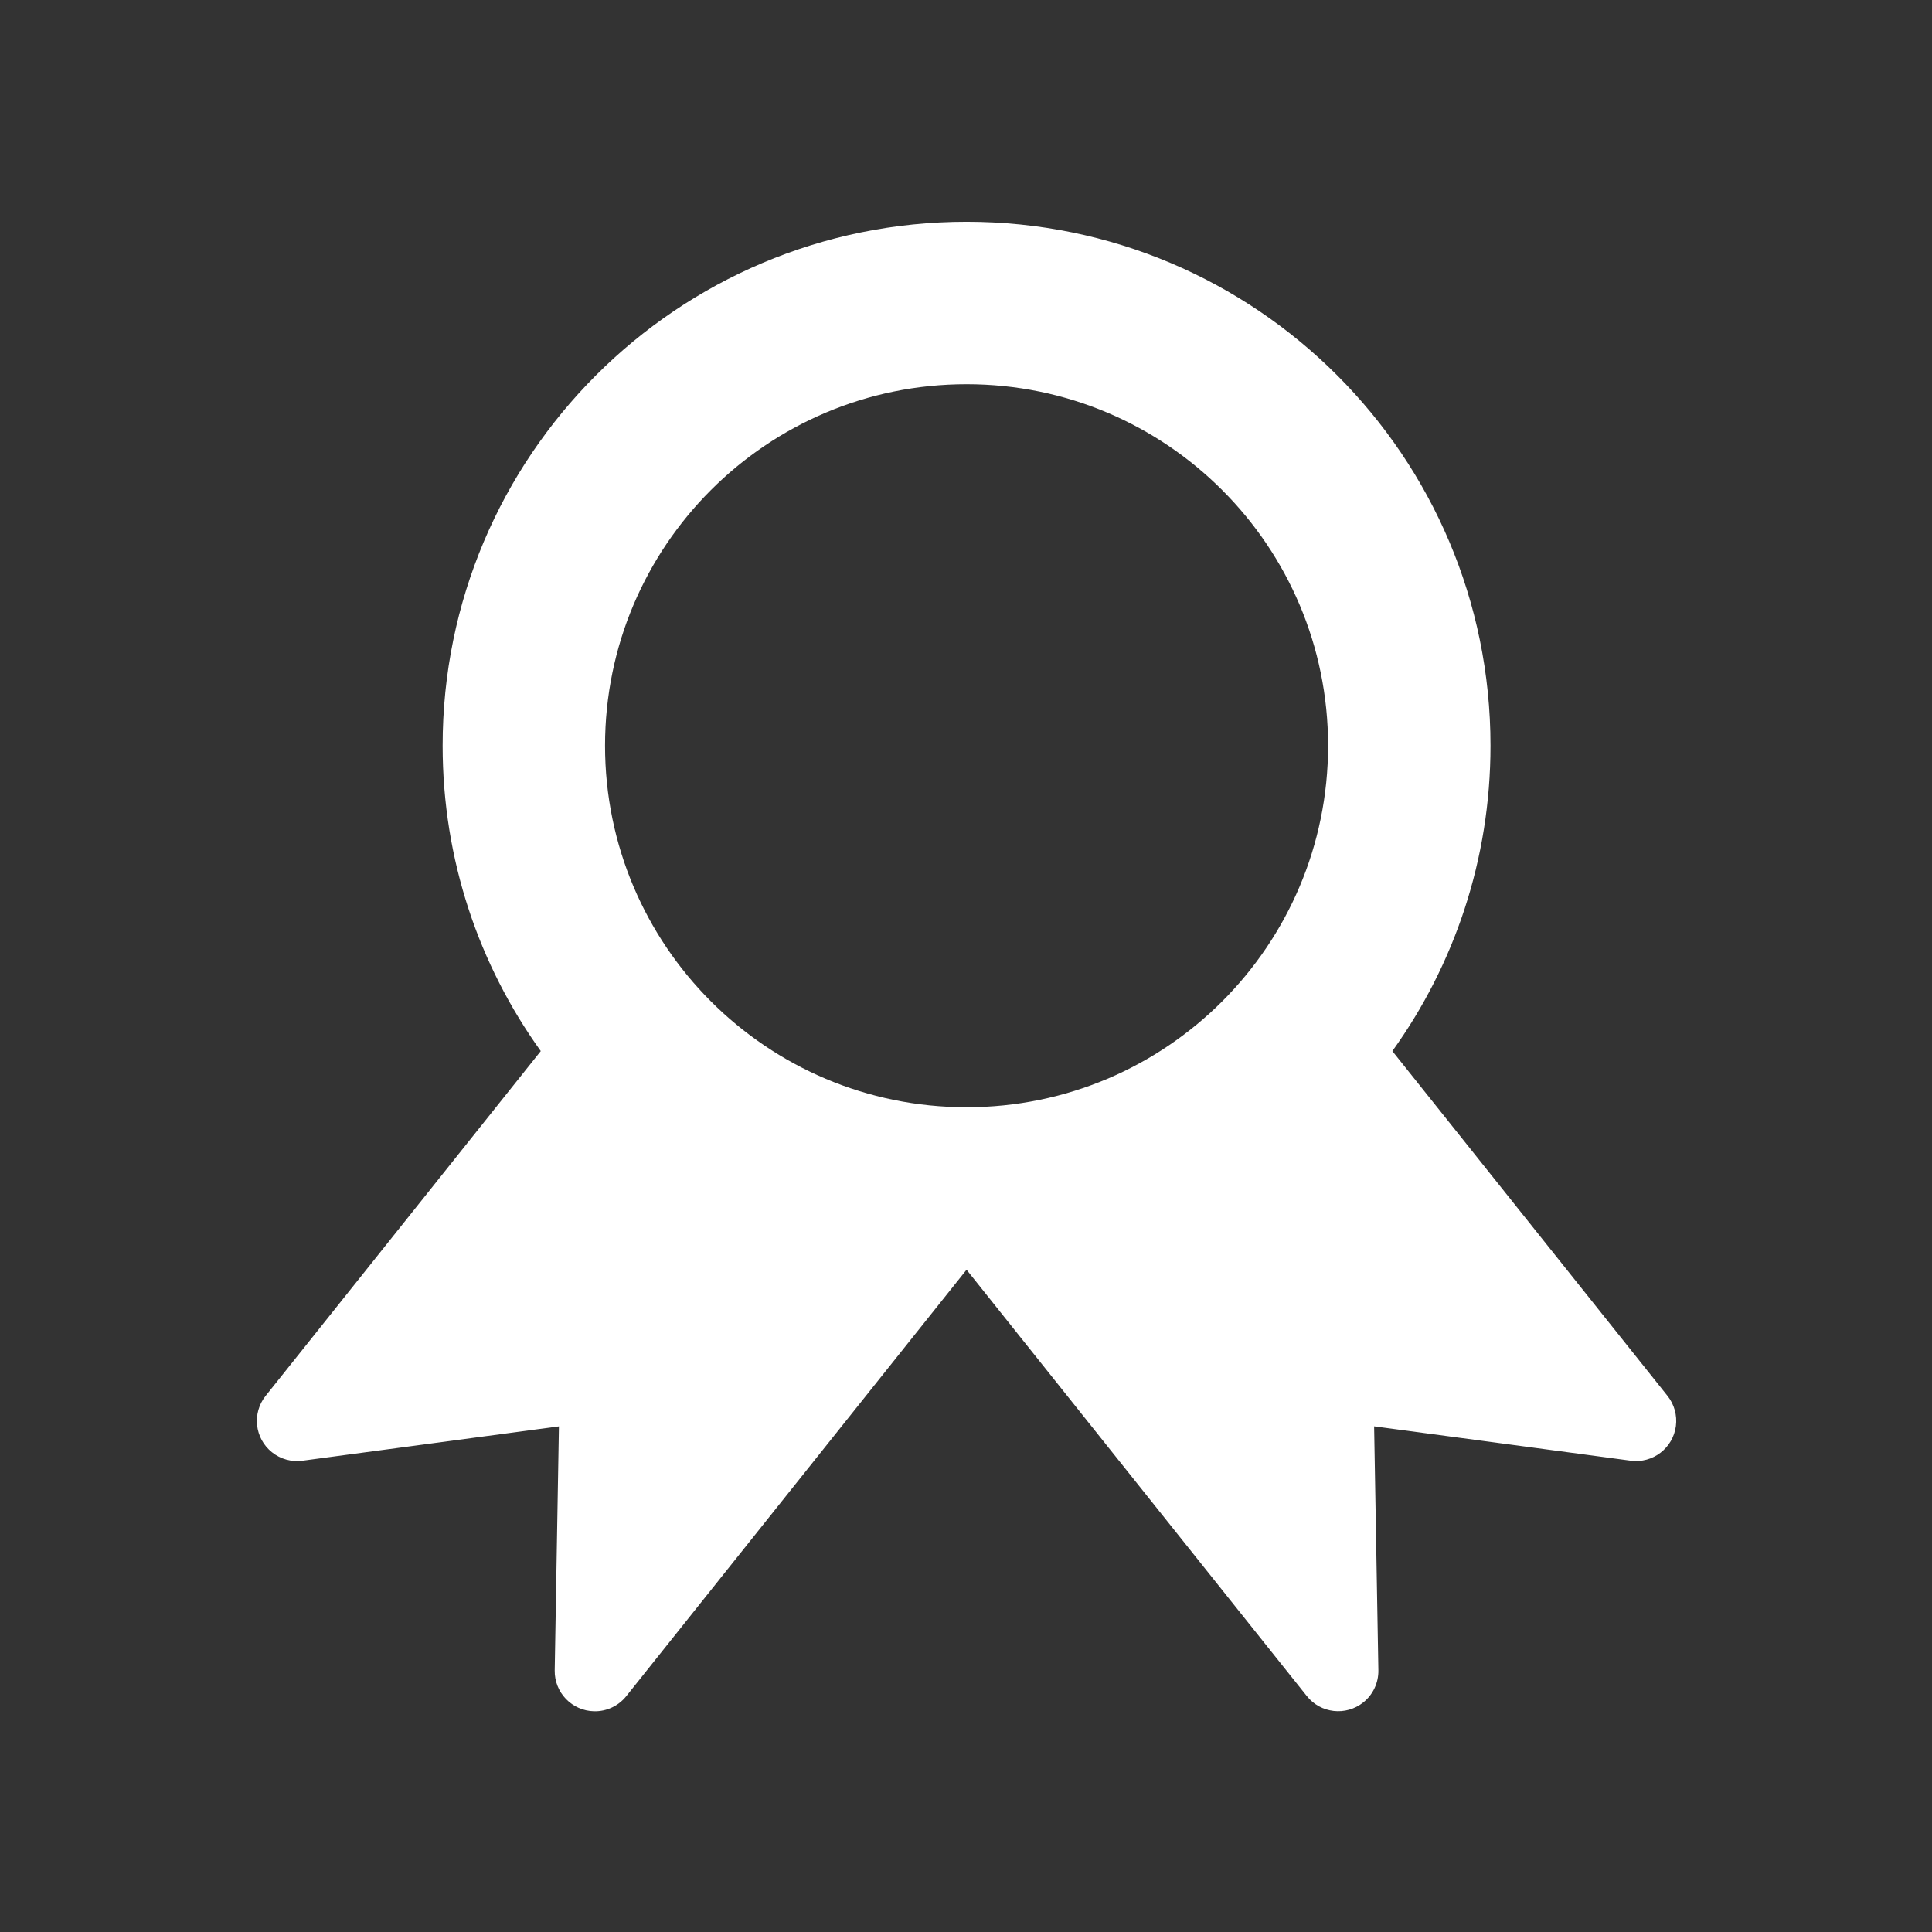 <?xml version="1.0" encoding="UTF-8" standalone="no"?>
<svg
   xmlns:dc="http://purl.org/dc/elements/1.1/"
   xmlns:cc="http://creativecommons.org/ns#"
   xmlns:rdf="http://www.w3.org/1999/02/22-rdf-syntax-ns#"
   xmlns:svg="http://www.w3.org/2000/svg"
   xmlns="http://www.w3.org/2000/svg"
   xmlns:sodipodi="http://sodipodi.sourceforge.net/DTD/sodipodi-0.dtd"
   xmlns:inkscape="http://www.inkscape.org/namespaces/inkscape"
   height="24"
   version="1.1"
   viewBox="0 0 24 24"
   width="24"
   id="svg1105"
   sodipodi:docname="gwarancja.svg"
   inkscape:version="0.92.3 (2405546, 2018-03-11)">
  <rect x="0" y="0" width="24" height="24" fill="#333333" stroke="none"/>
  <defs
     id="defs1109" />
  <sodipodi:namedview
     pagecolor="#ffffff"
     bordercolor="#666666"
     borderopacity="1"
     objecttolerance="10"
     gridtolerance="10"
     guidetolerance="10"
     inkscape:pageopacity="0"
     inkscape:pageshadow="2"
     inkscape:window-width="1920"
     inkscape:window-height="994"
     id="namedview1107"
     showgrid="false"
     inkscape:zoom="16.458333"
     inkscape:cx="14.365394"
     inkscape:cy="8.5076811"
     inkscape:window-x="0"
     inkscape:window-y="0"
     inkscape:window-maximized="1"
     inkscape:current-layer="svg1105" />
  <desc
     id="desc1099" />
  <g
     id="Page-1"
     style="fill:#ffffff;fill-rule:evenodd;stroke:none;stroke-width:1"
     transform="matrix(0.499,0,0,0.499,0.031,1.258)">
    <g
       id="Artboard-Copy"
       transform="translate(-407,-69)"
       style="fill:#ffffff">
      <path
         d="m 420.4,92.645 c -1.539,-2.142 -2.443,-4.766 -2.443,-7.603 0,-7.204 5.838,-13.042 13.043,-13.042 7.203,0 13.043,5.838 13.043,13.042 0,2.837 -0.904,5.461 -2.443,7.603 l 6.848,8.582 c 0.17,0.213 0.246,0.486 0.21,0.756 -0.073,0.547 -0.576,0.932 -1.124,0.859 l -6.388,-0.855 0.106,6.074 c 0.005,0.31 -0.134,0.606 -0.376,0.799 -0.432,0.344 -1.061,0.274 -1.405,-0.158 L 431,98.088 l -8.471,10.616 c -0.194,0.243 -0.489,0.382 -0.799,0.376 -0.552,-0.01 -0.992,-0.465 -0.983,-1.017 l 0.105,-6.075 -6.387,0.855 c -0.27,0.036 -0.543,-0.04 -0.756,-0.21 -0.432,-0.344 -0.502,-0.974 -0.158,-1.405 z M 431,76.044 c 4.971,0 9,4.029 9,8.998 0,4.972 -4.029,9.001 -9,9.001 -4.973,0 -9,-4.029 -9,-9.001 0,-4.969 4.027,-8.998 9,-8.998 z"
         id="award"
         inkscape:connector-curvature="0"
         style="fill:#ffffff" />
      <g
         id="slices"
         transform="translate(47,9)"
         style="fill:#ffffff" />
    </g>
  </g>
</svg>
